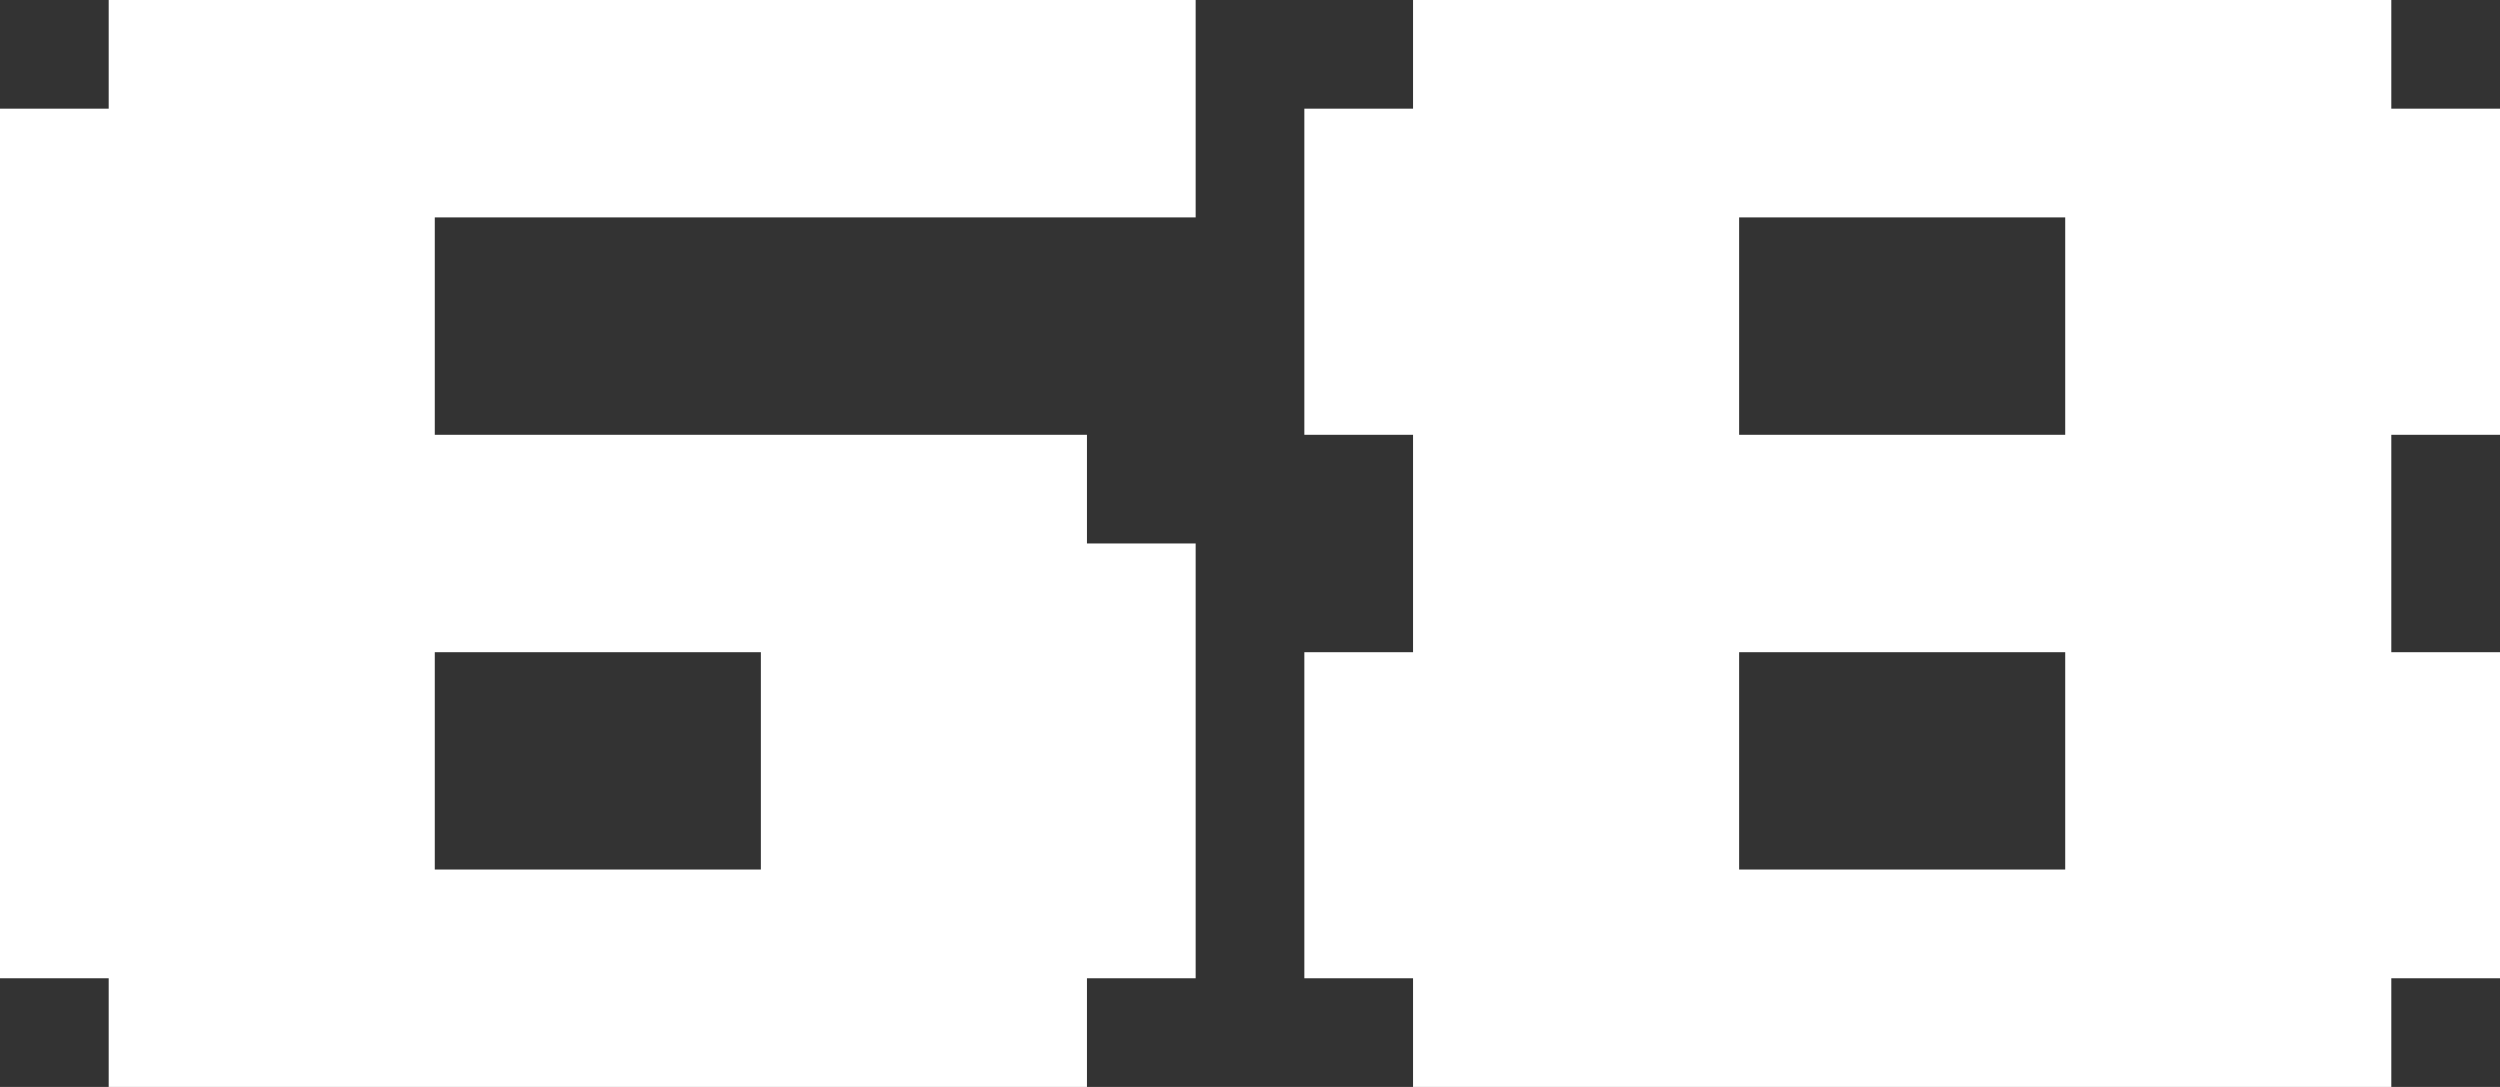 <?xml version="1.0" encoding="UTF-8"?><svg id="_レイヤー_2" xmlns="http://www.w3.org/2000/svg" viewBox="0 0 46 20"><rect x="0" y="0" width="46" height="20" fill="#333333" stroke="none"/><defs><style>.cls-1{fill:#fff;stroke-width:0px;}</style></defs><g id="_レイヤー_1-2"><path class="cls-1" d="M20,20H2v-2H0V2h2V0h20v4h-14v4h12v2h2v8h-2v2ZM8,16h6v-4h-6v4Z"/><path class="cls-1" d="M44,20h-18v-2h-2v-6h2v-4h-2V2h2V0h18v2h2v6h-2v4h2v6h-2v2ZM32,8h6v-4h-6v4ZM32,16h6v-4h-6v4Z"/></g></svg>